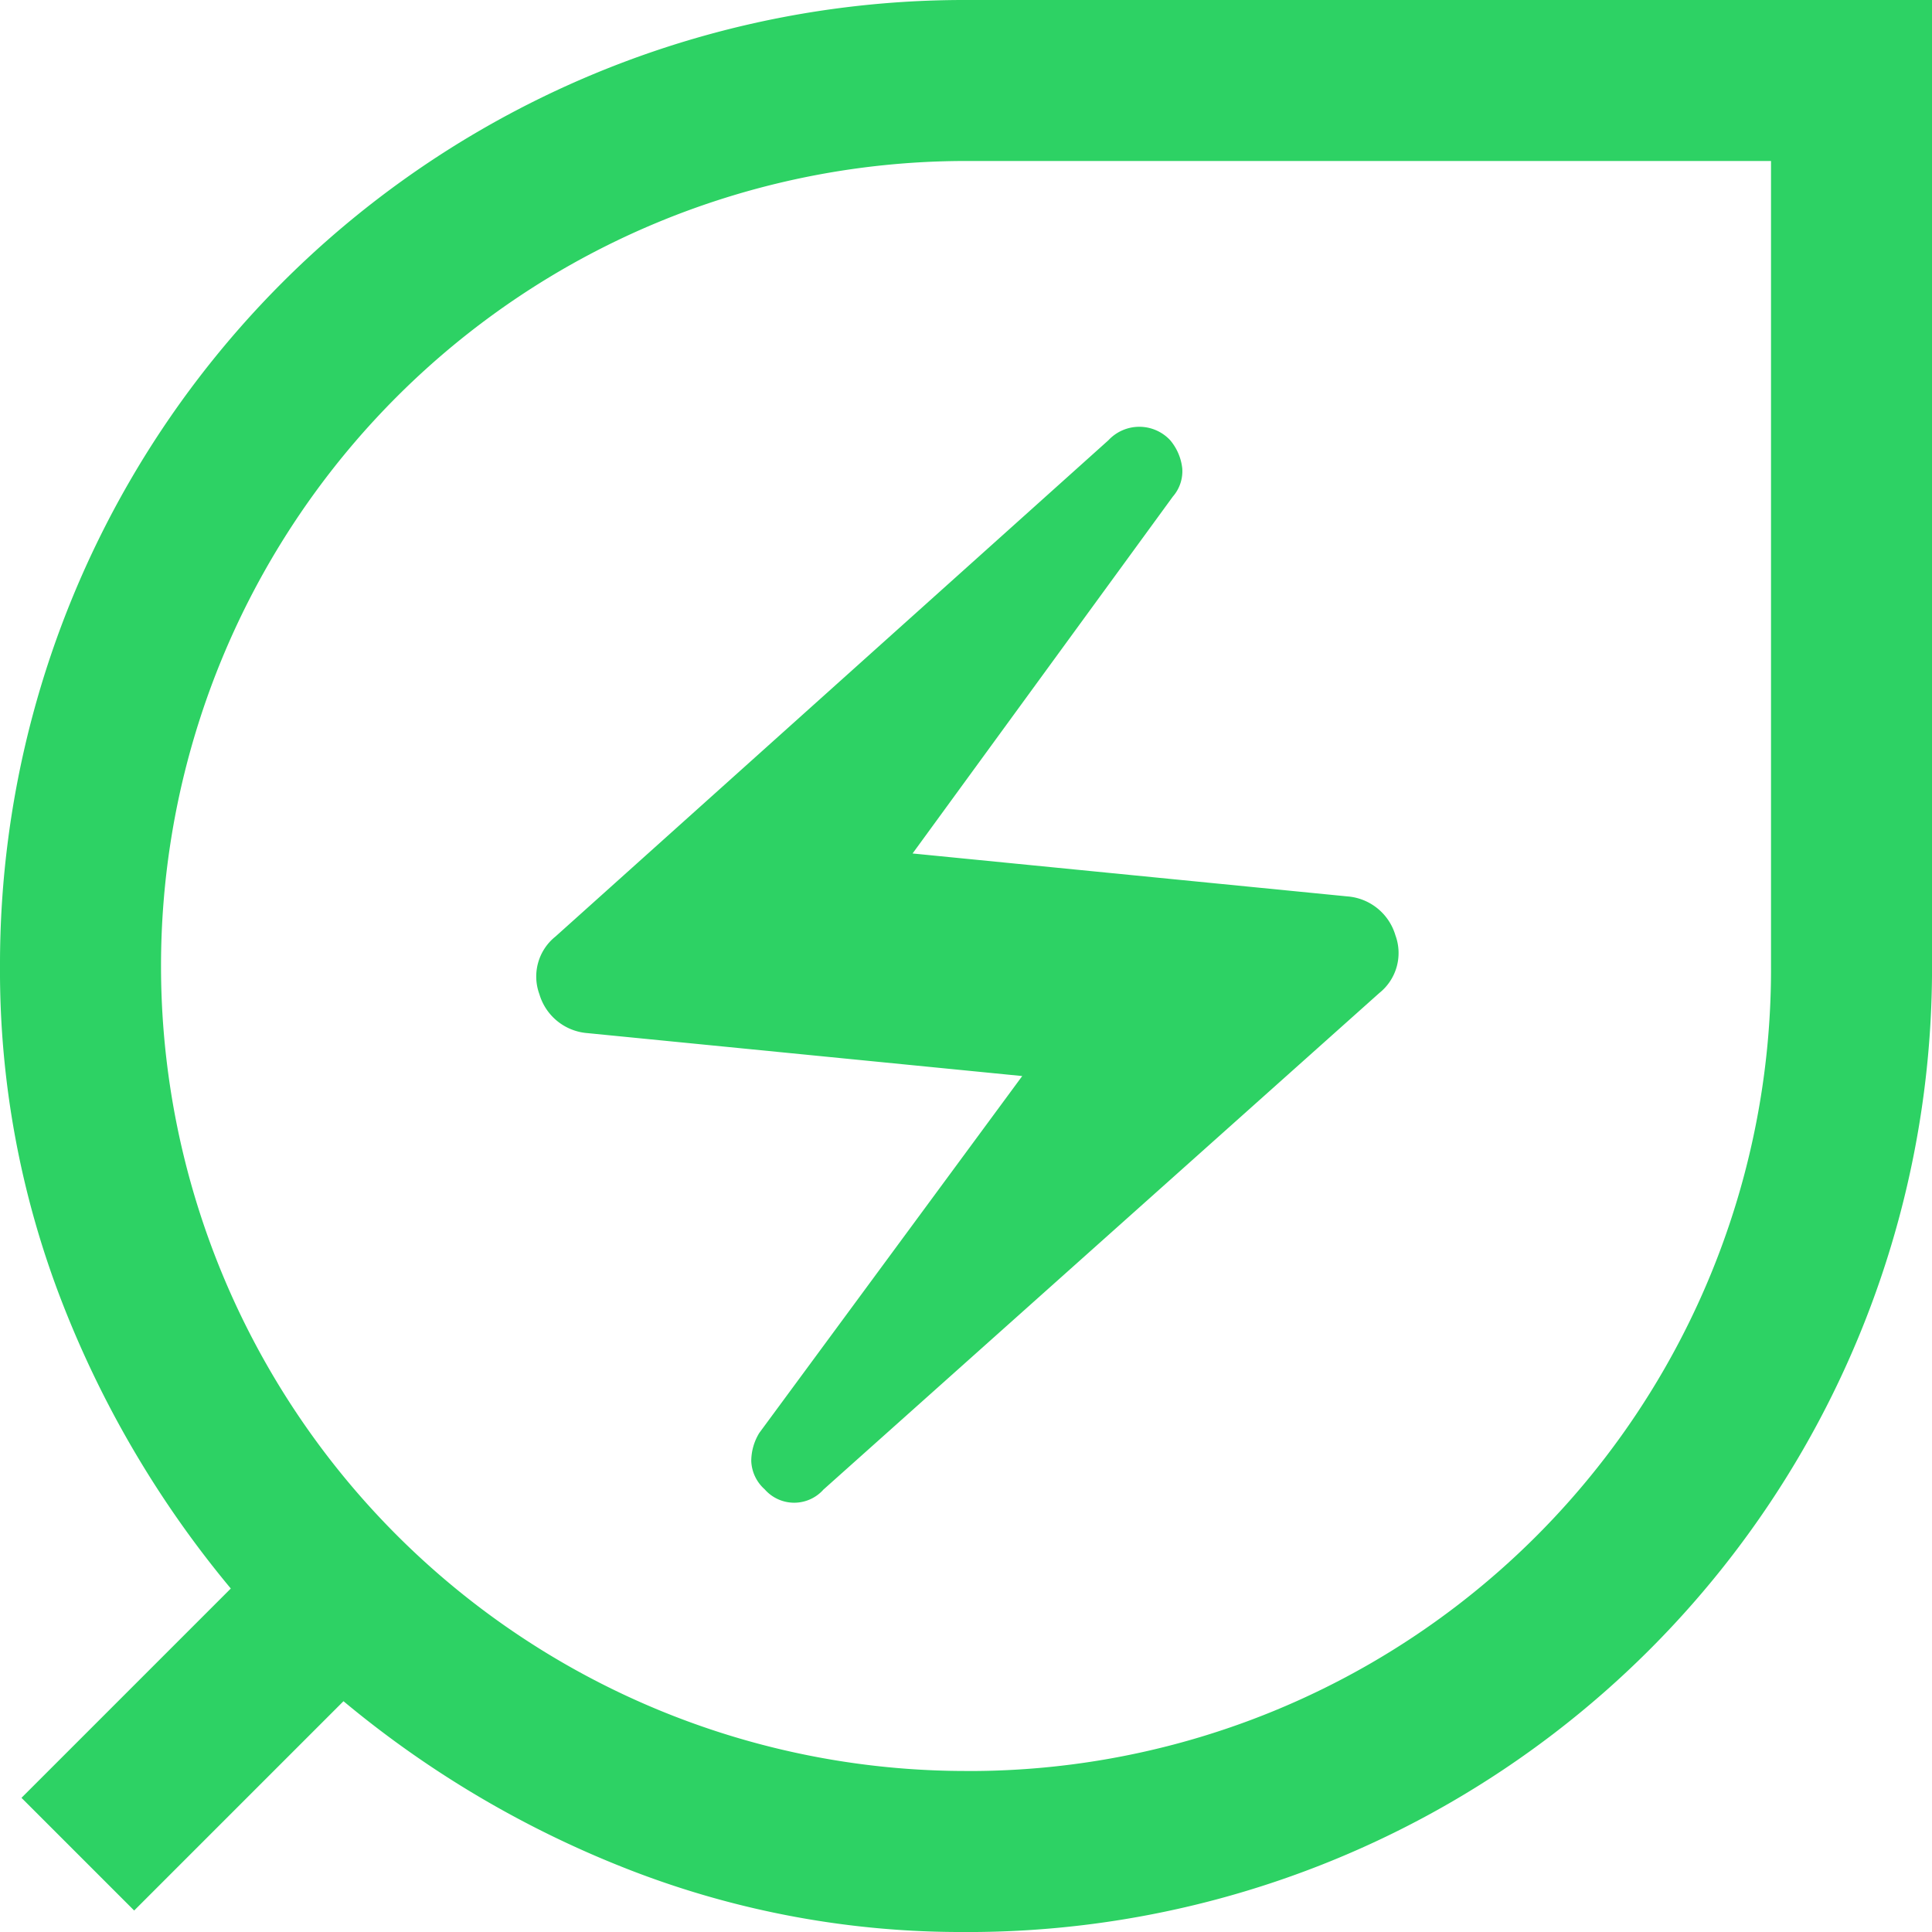 <svg xmlns="http://www.w3.org/2000/svg" width="52.169" height="52.169" viewBox="0 0 52.169 52.169"><path id="energy_savings_leaf_FILL0_wght400_GRAD0_opsz48" d="M146.085,268.169a24.714,24.714,0,0,1-9.057-1.667,27.793,27.793,0,0,1-7.753-4.565l-5.652,5.652-3.043-3.043,5.652-5.652a27.793,27.793,0,0,1-4.565-7.753A24.714,24.714,0,0,1,120,242.085,26.037,26.037,0,0,1,146.085,216h26.085v26.085a26.037,26.037,0,0,1-26.085,26.085Zm0-4.347a21.647,21.647,0,0,0,21.737-21.737V220.347H146.085a21.737,21.737,0,1,0,0,43.474Zm-3.84-7.608,15-13.4a1.382,1.382,0,0,0,.435-1.558,1.47,1.47,0,0,0-1.3-1.051l-11.738-1.159,7.028-9.637a1.041,1.041,0,0,0,.254-.761,1.413,1.413,0,0,0-.326-.761,1.139,1.139,0,0,0-1.667,0L135,241.288a1.382,1.382,0,0,0-.435,1.558,1.47,1.47,0,0,0,1.3,1.051l11.738,1.159-7.1,9.637a1.457,1.457,0,0,0-.217.761,1.074,1.074,0,0,0,.362.761,1.058,1.058,0,0,0,1.594,0ZM146.085,242.085Z" transform="translate(-120 -216)" fill="#2dd264"></path></svg>